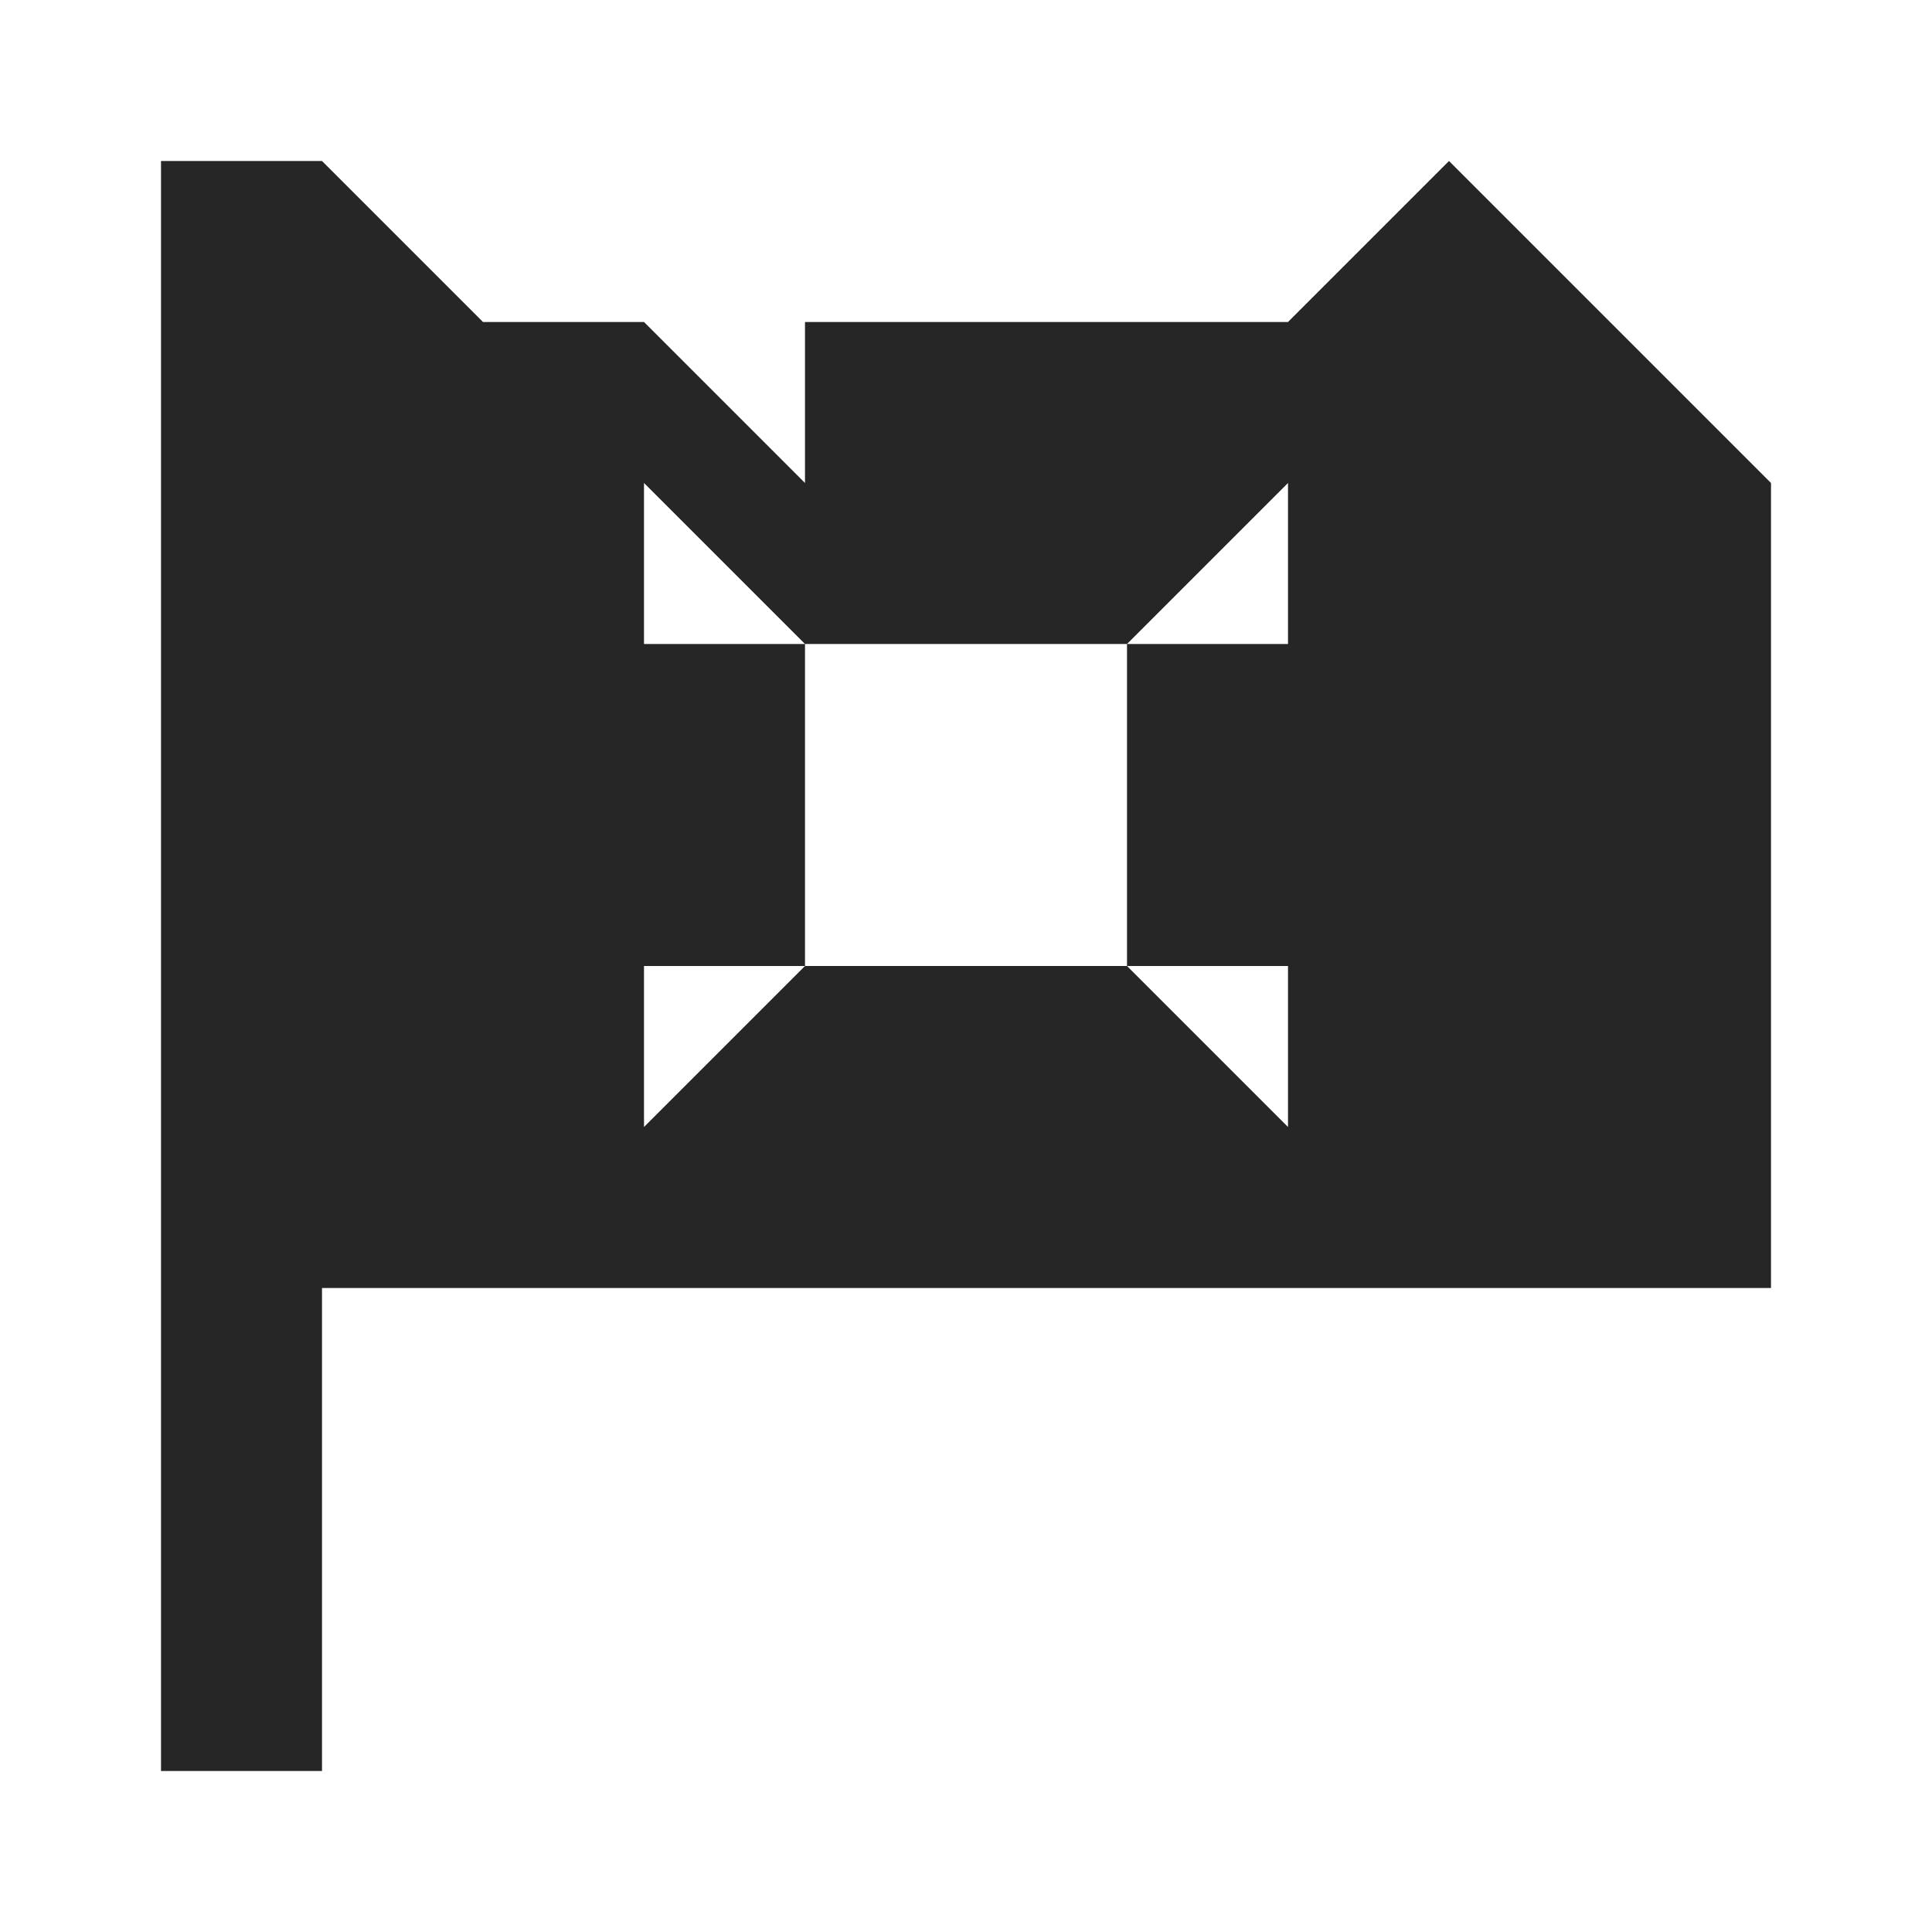 <?xml version="1.0" encoding="UTF-8"?> <svg xmlns="http://www.w3.org/2000/svg" id="Layer_1" data-name="Layer 1" version="1.1" viewBox="0 0 120 120"><defs><style> .cls-1 { fill: #262626; stroke-width: 0px; } </style></defs><path class="cls-1" d="M110,30l-20-20h0s-10,10-10,10h-30v10h0s-10-10-10-10h0s-10,0-10,0l-10-10h0s-10,0-10,0v100h10v-30h90V30h0s0,0,0,0ZM40,30l10,10h-10v-10ZM80,40h-10v20h10v10h0l-10-10h0s-20,0-20,0h0s-10,10-10,10v-10h10v-20h20l10-10v10Z"></path></svg> 